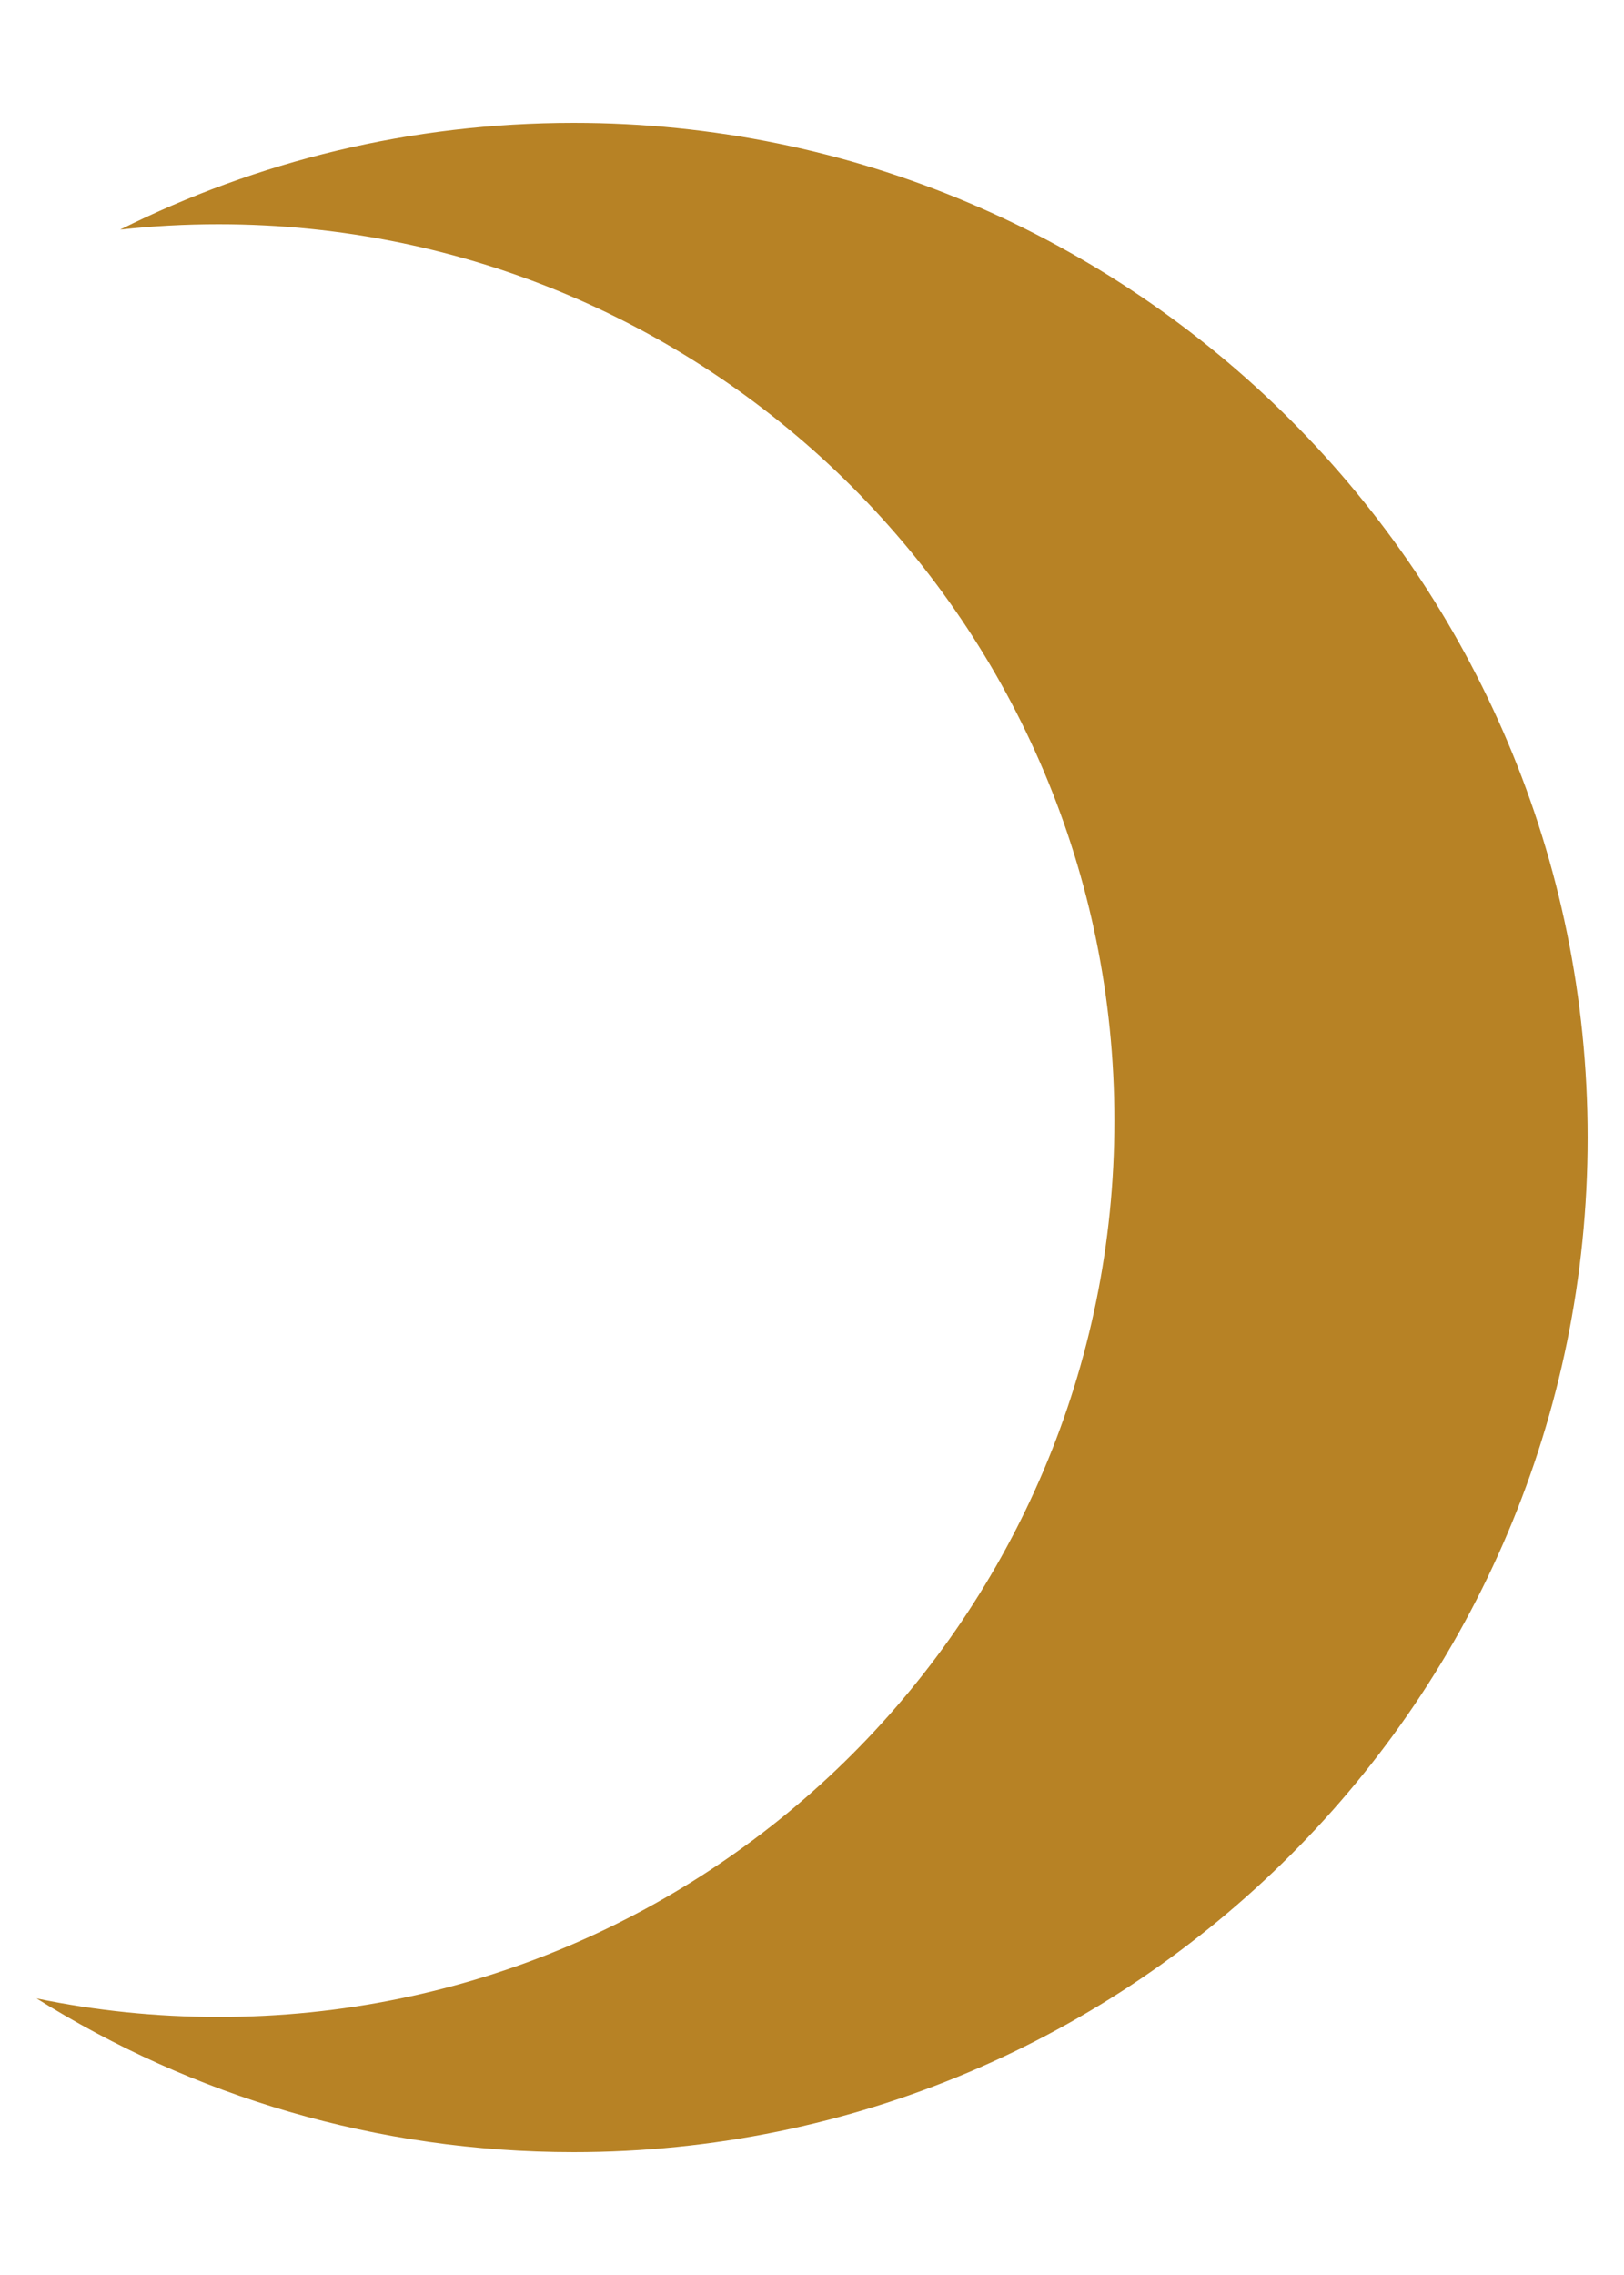 <svg width="10" height="14" viewBox="0 0 10 14" fill="none" xmlns="http://www.w3.org/2000/svg">
<path fill-rule="evenodd" clip-rule="evenodd" d="M3.532 13.244C6.98 13.244 9.776 10.449 9.776 7C9.776 3.552 6.98 0.756 3.532 0.756C2.528 0.756 1.58 0.993 0.74 1.413C0.939 1.391 1.141 1.38 1.346 1.38C4.393 1.38 6.862 3.85 6.862 6.896C6.862 9.942 4.393 12.412 1.346 12.412C0.962 12.412 0.587 12.373 0.225 12.298C1.184 12.898 2.317 13.244 3.532 13.244Z" fill="#b78225"/>
</svg>
